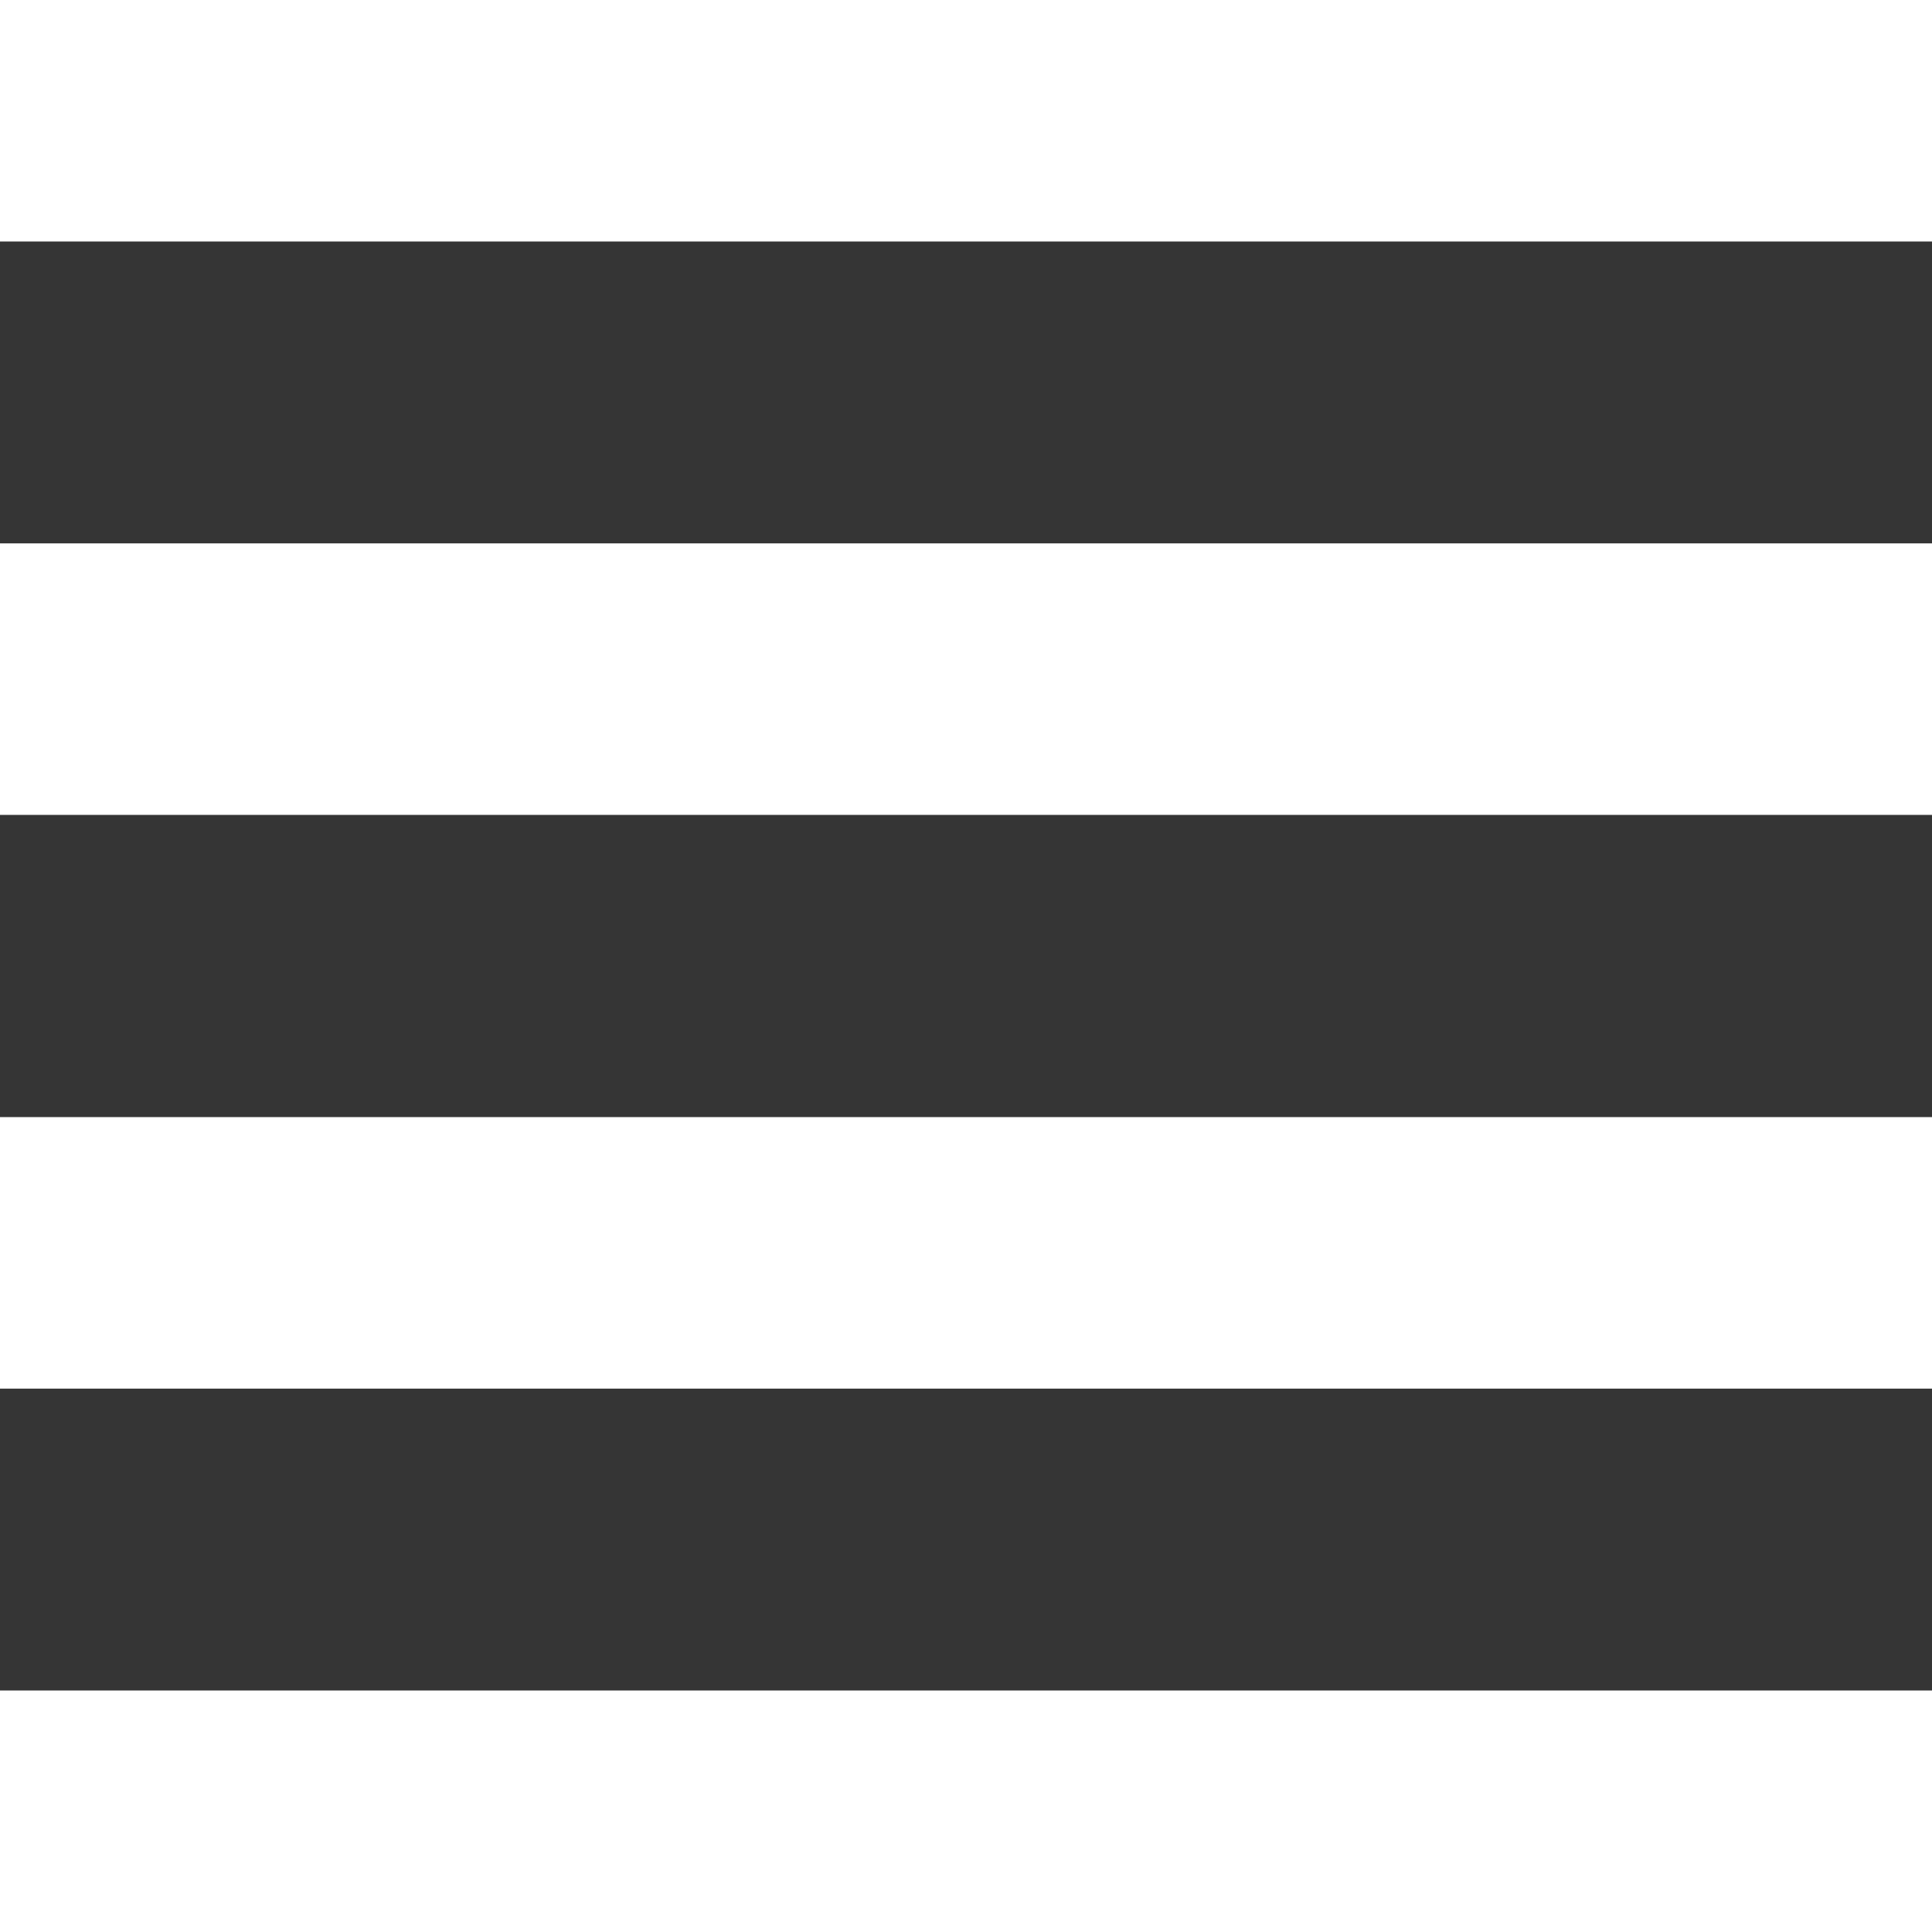 <svg class="icon icon-sm" viewBox="0 0 32 32" xmlns="http://www.w3.org/2000/svg" data-v-5d84a3ee="" fill="rgb(53, 53, 53)" style="color: rgb(53, 53, 53);"><title data-v-5d84a3ee="">Menu</title> <rect class="line1" y="4" width="32" height="5" data-v-5d84a3ee=""></rect> <rect class="line2" y="13.5" width="32" height="5" data-v-5d84a3ee=""></rect> <rect class="line3" y="13.5" width="32" height="5" data-v-5d84a3ee=""></rect> <rect class="line4" y="23" width="32" height="5" data-v-5d84a3ee=""></rect></svg>